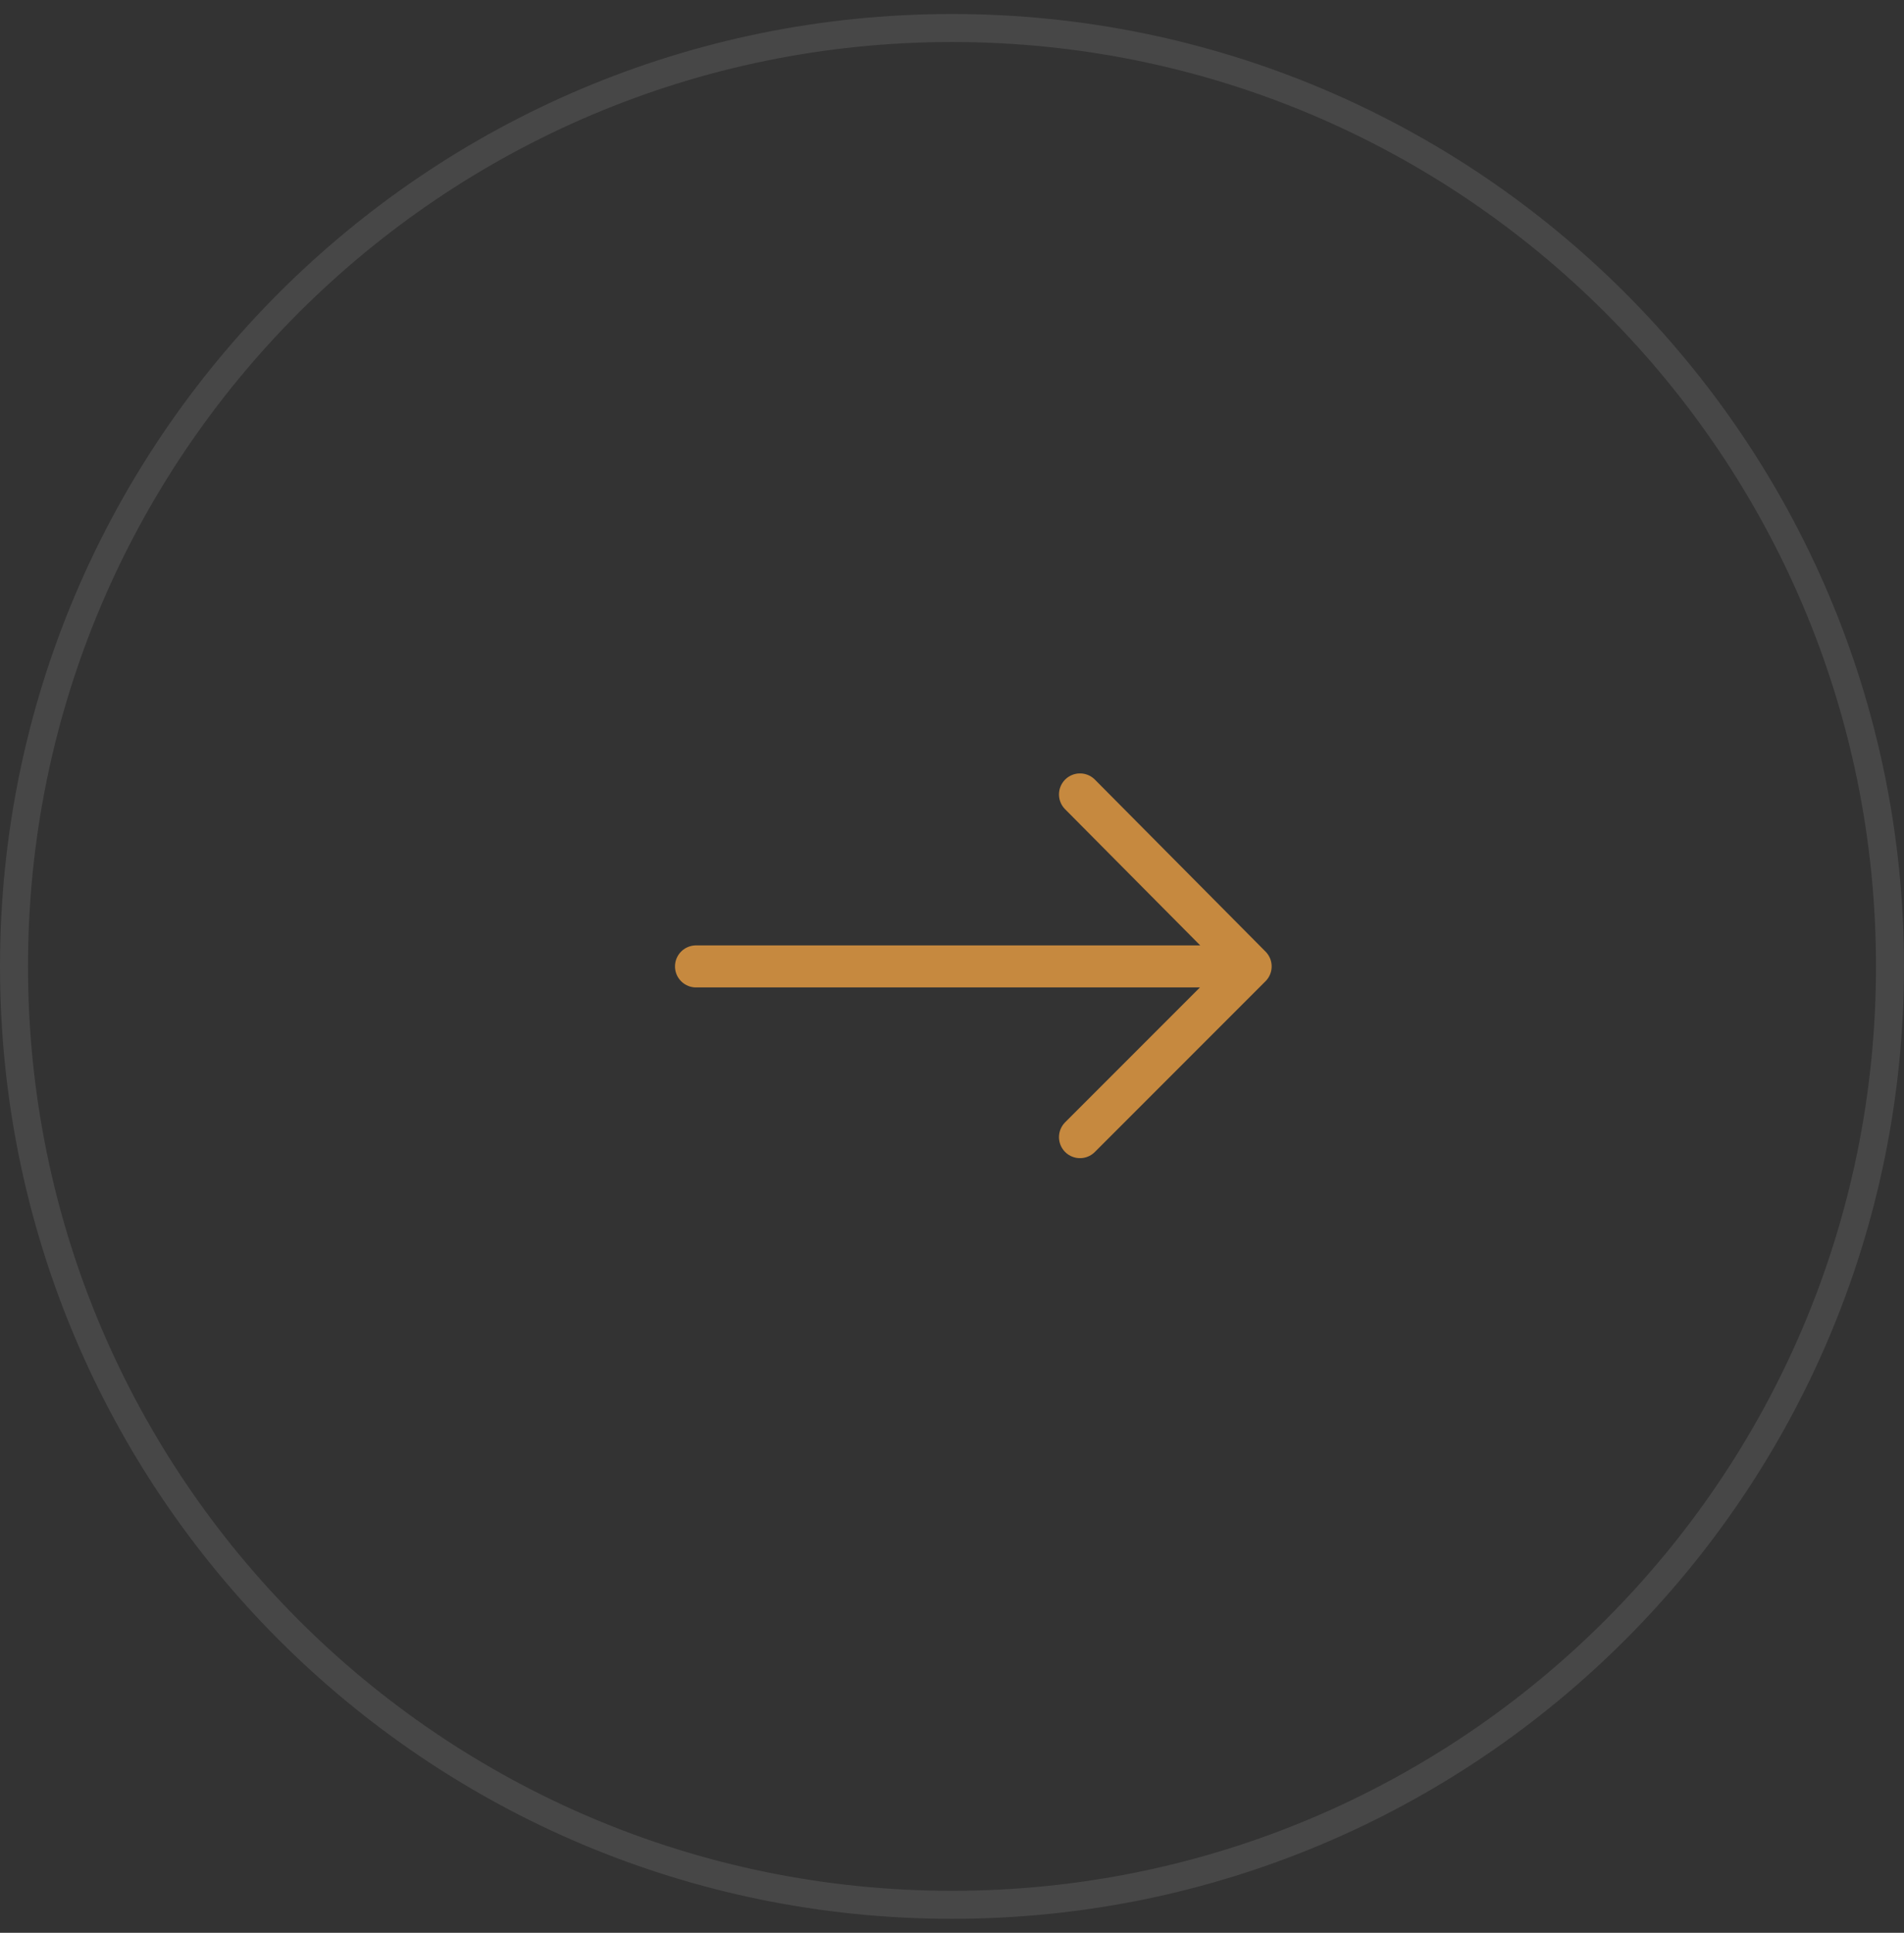<svg xmlns="http://www.w3.org/2000/svg" width="68" height="69" viewBox="0 0 68 69" fill="none"><rect x="0" y="0" width="68" height="69" fill="#333333" stroke="none"/><path d="M0.5 34.5C0.5 15.998 15.498 1 34 1C52.502 1 67.5 15.998 67.5 34.5C67.5 53.002 52.502 68 34 68C15.498 68 0.5 53.002 0.5 34.5Z" stroke="white" stroke-opacity="0.1"></path><path d="M38.571 40.595L44.666 34.5M44.666 34.5L38.571 28.36M44.666 34.5L24.857 34.5" stroke="#C6893F" stroke-width="1.5" stroke-linecap="round" stroke-linejoin="round"></path></svg>